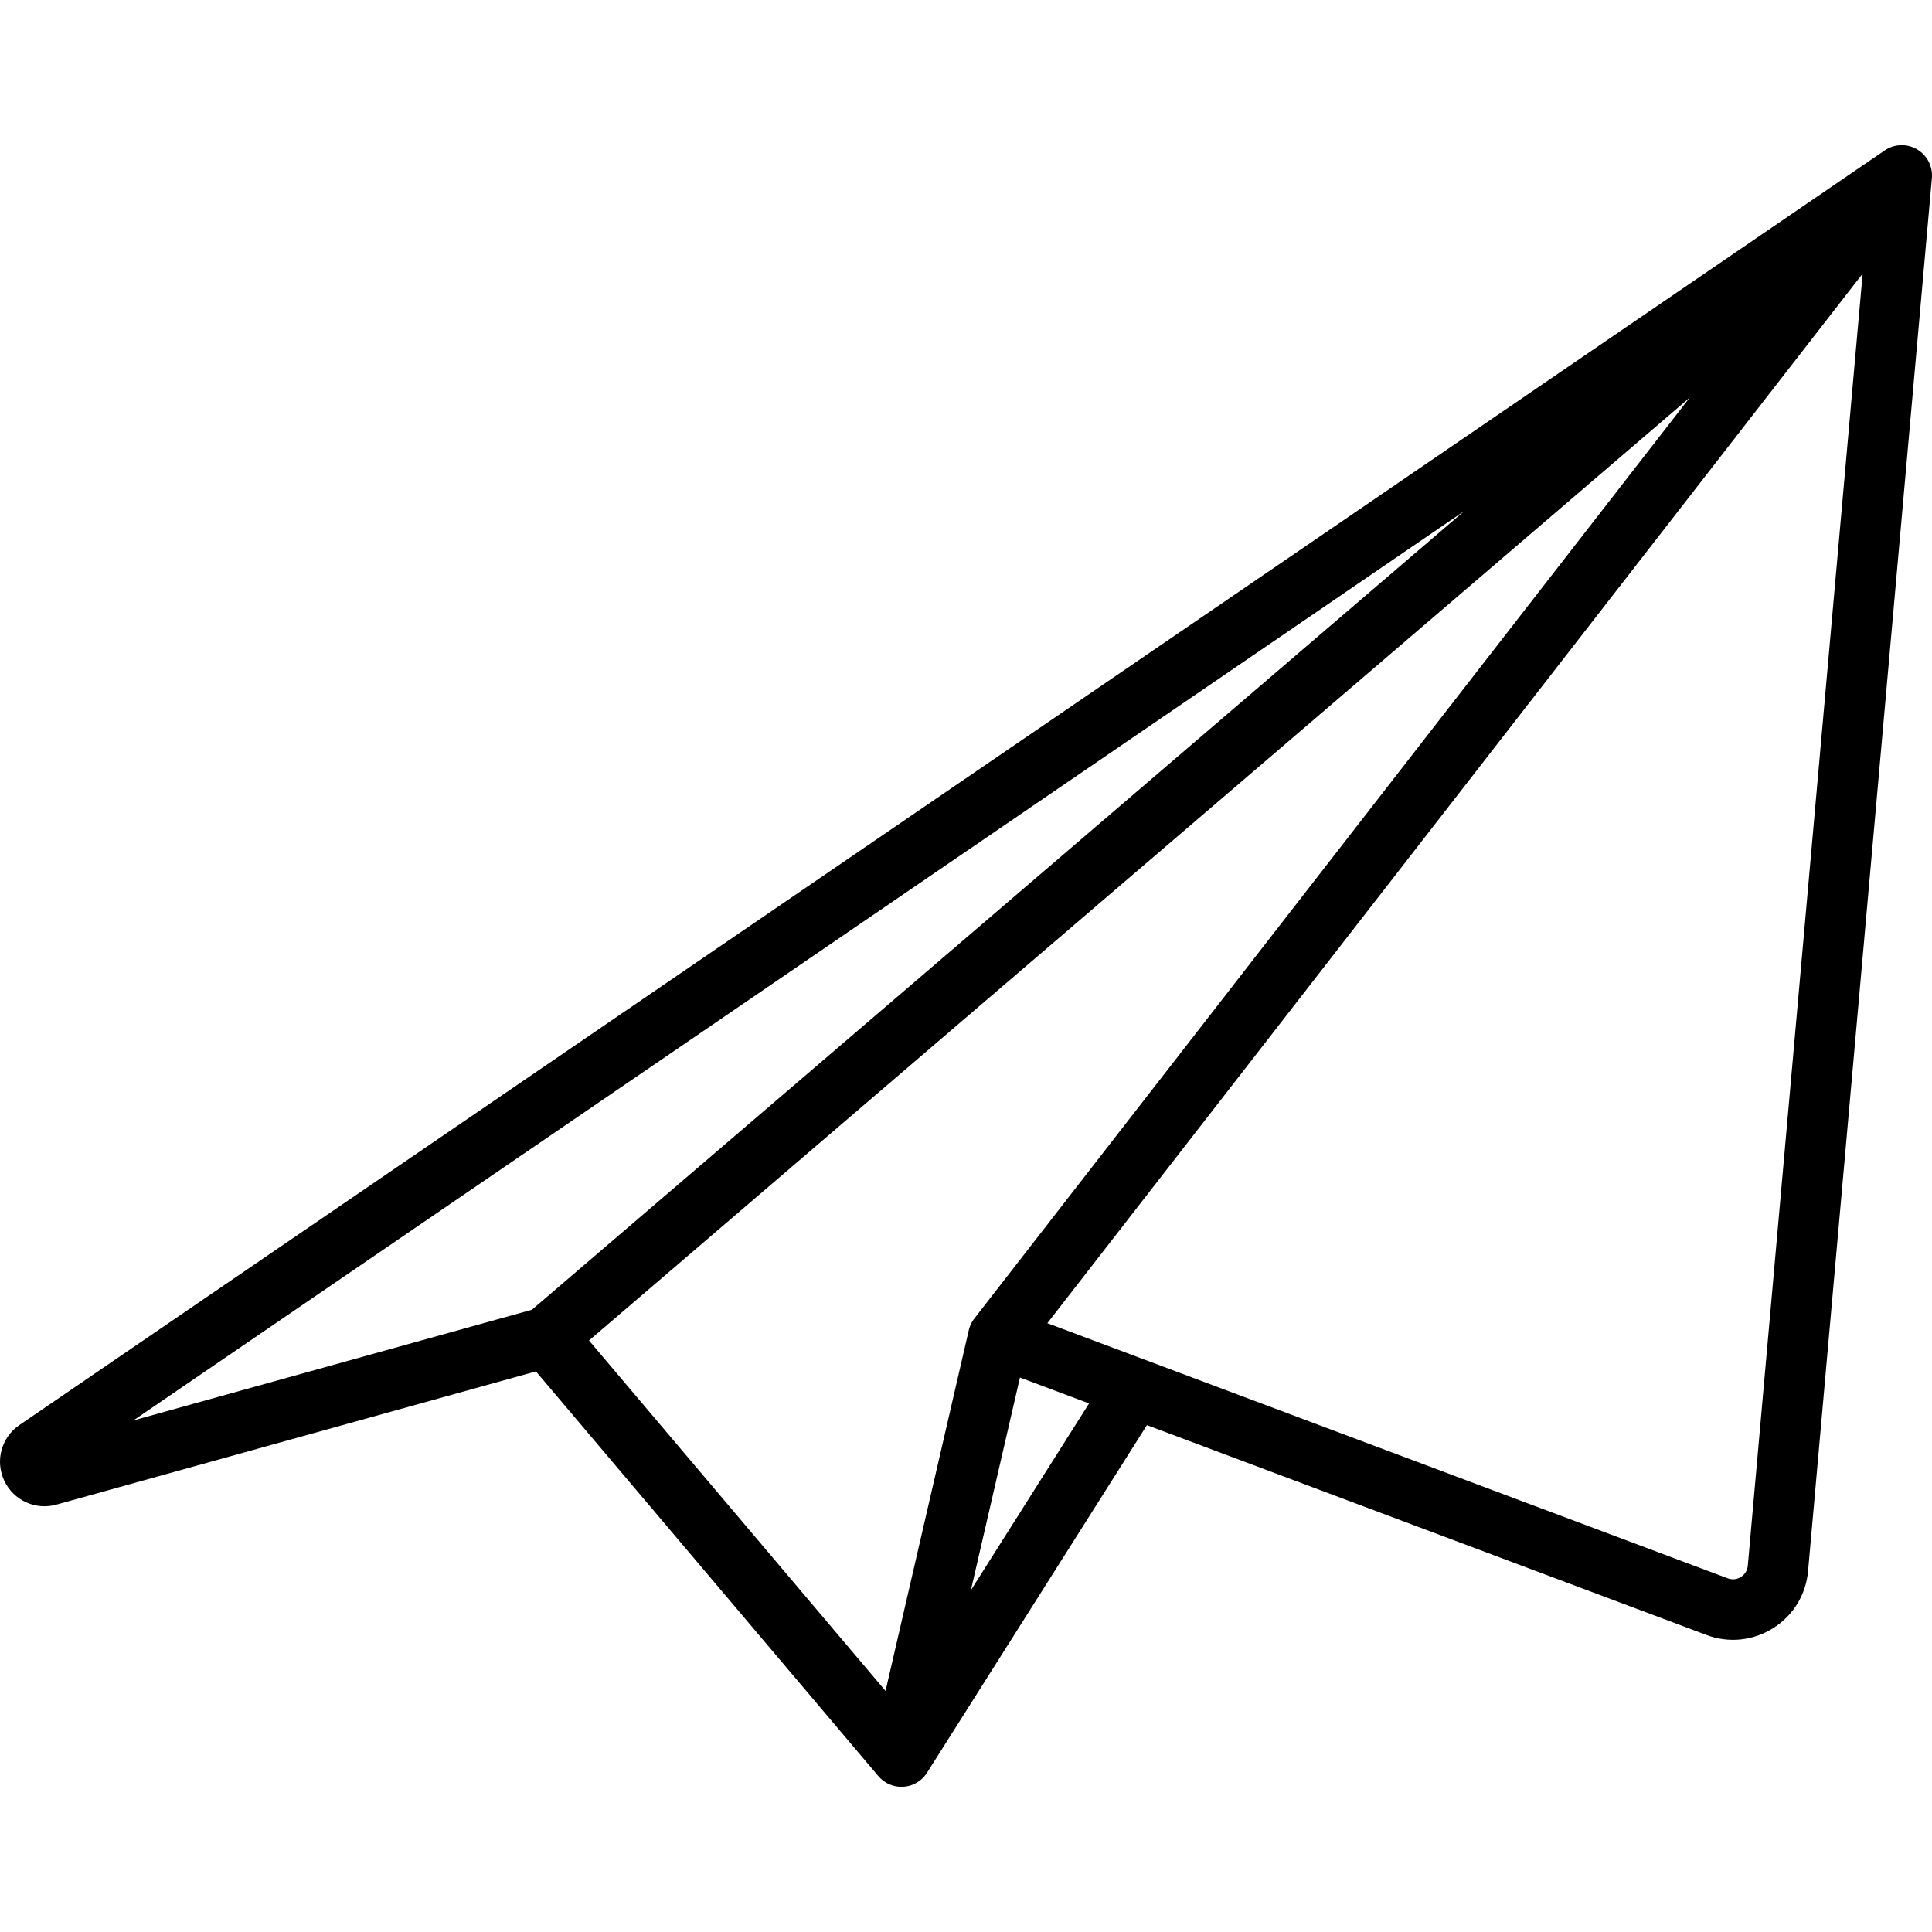 <?xml version="1.0" encoding="iso-8859-1"?>
<!-- Uploaded to: SVG Repo, www.svgrepo.com, Generator: SVG Repo Mixer Tools -->
<svg fill="#000000" height="800px" width="800px" version="1.1" id="Layer_1" xmlns="http://www.w3.org/2000/svg" xmlns:xlink="http://www.w3.org/1999/xlink" 
	 viewBox="0 0 511.999 511.999" xml:space="preserve">
<g>
	<g>
		<path d="M508.035,39.575c-2.677-1.567-6.016-1.451-8.576,0.298L5.145,377.654c-4.78,3.267-6.478,9.447-4.037,14.696
			c2.439,5.249,8.26,7.935,13.839,6.387l127.078-35.3l90.682,107.169c0.807,0.981,1.857,1.78,3.097,2.297
			c1.004,0.419,2.051,0.62,3.085,0.62c0.634,0,1.262-0.076,1.875-0.222c0.359-0.087,0.71-0.197,1.051-0.33
			c0.003-0.002,0.007-0.003,0.012-0.004c1.52-0.596,2.864-1.658,3.802-3.112c0.002-0.004,0.005-0.009,0.008-0.012
			c0-0.001,0.001-0.002,0.001-0.003c0.002-0.003,0.004-0.006,0.006-0.01c0.001-0.002,0.002-0.004,0.003-0.005
			c0.001-0.002,0.003-0.005,0.004-0.007c0.001-0.002,0.003-0.005,0.004-0.008c0.001-0.001,0.002-0.003,0.003-0.005
			c0.003-0.004,0.006-0.009,0.009-0.013l58.278-92.117l148.282,55.606c5.896,2.211,12.334,1.554,17.665-1.799
			c5.33-3.354,8.706-8.875,9.264-15.148l32.811-369.133C512.242,44.113,510.711,41.143,508.035,39.575z M140.965,347.092
			L35.361,376.426l352.769-241.058L140.965,347.092z M257.061,351.464c0,0.001-0.001,0.002-0.001,0.003
			c-0.014,0.037-0.028,0.074-0.041,0.11c-0.133,0.36-0.237,0.724-0.315,1.088l-22.026,95.449l-78.583-92.871l291.701-249.876
			L258.328,349.272c-0.521,0.64-0.951,1.37-1.263,2.181C257.063,351.457,257.062,351.461,257.061,351.464z M257.291,421.428
			l13.009-56.369l18.31,6.866L257.291,421.428z M463.186,414.915c-0.151,1.7-1.213,2.607-1.833,2.997
			c-0.62,0.391-1.896,0.956-3.495,0.356l-180.299-67.612L493.621,72.514L463.186,414.915z"/>
	</g>
</g>
</svg>